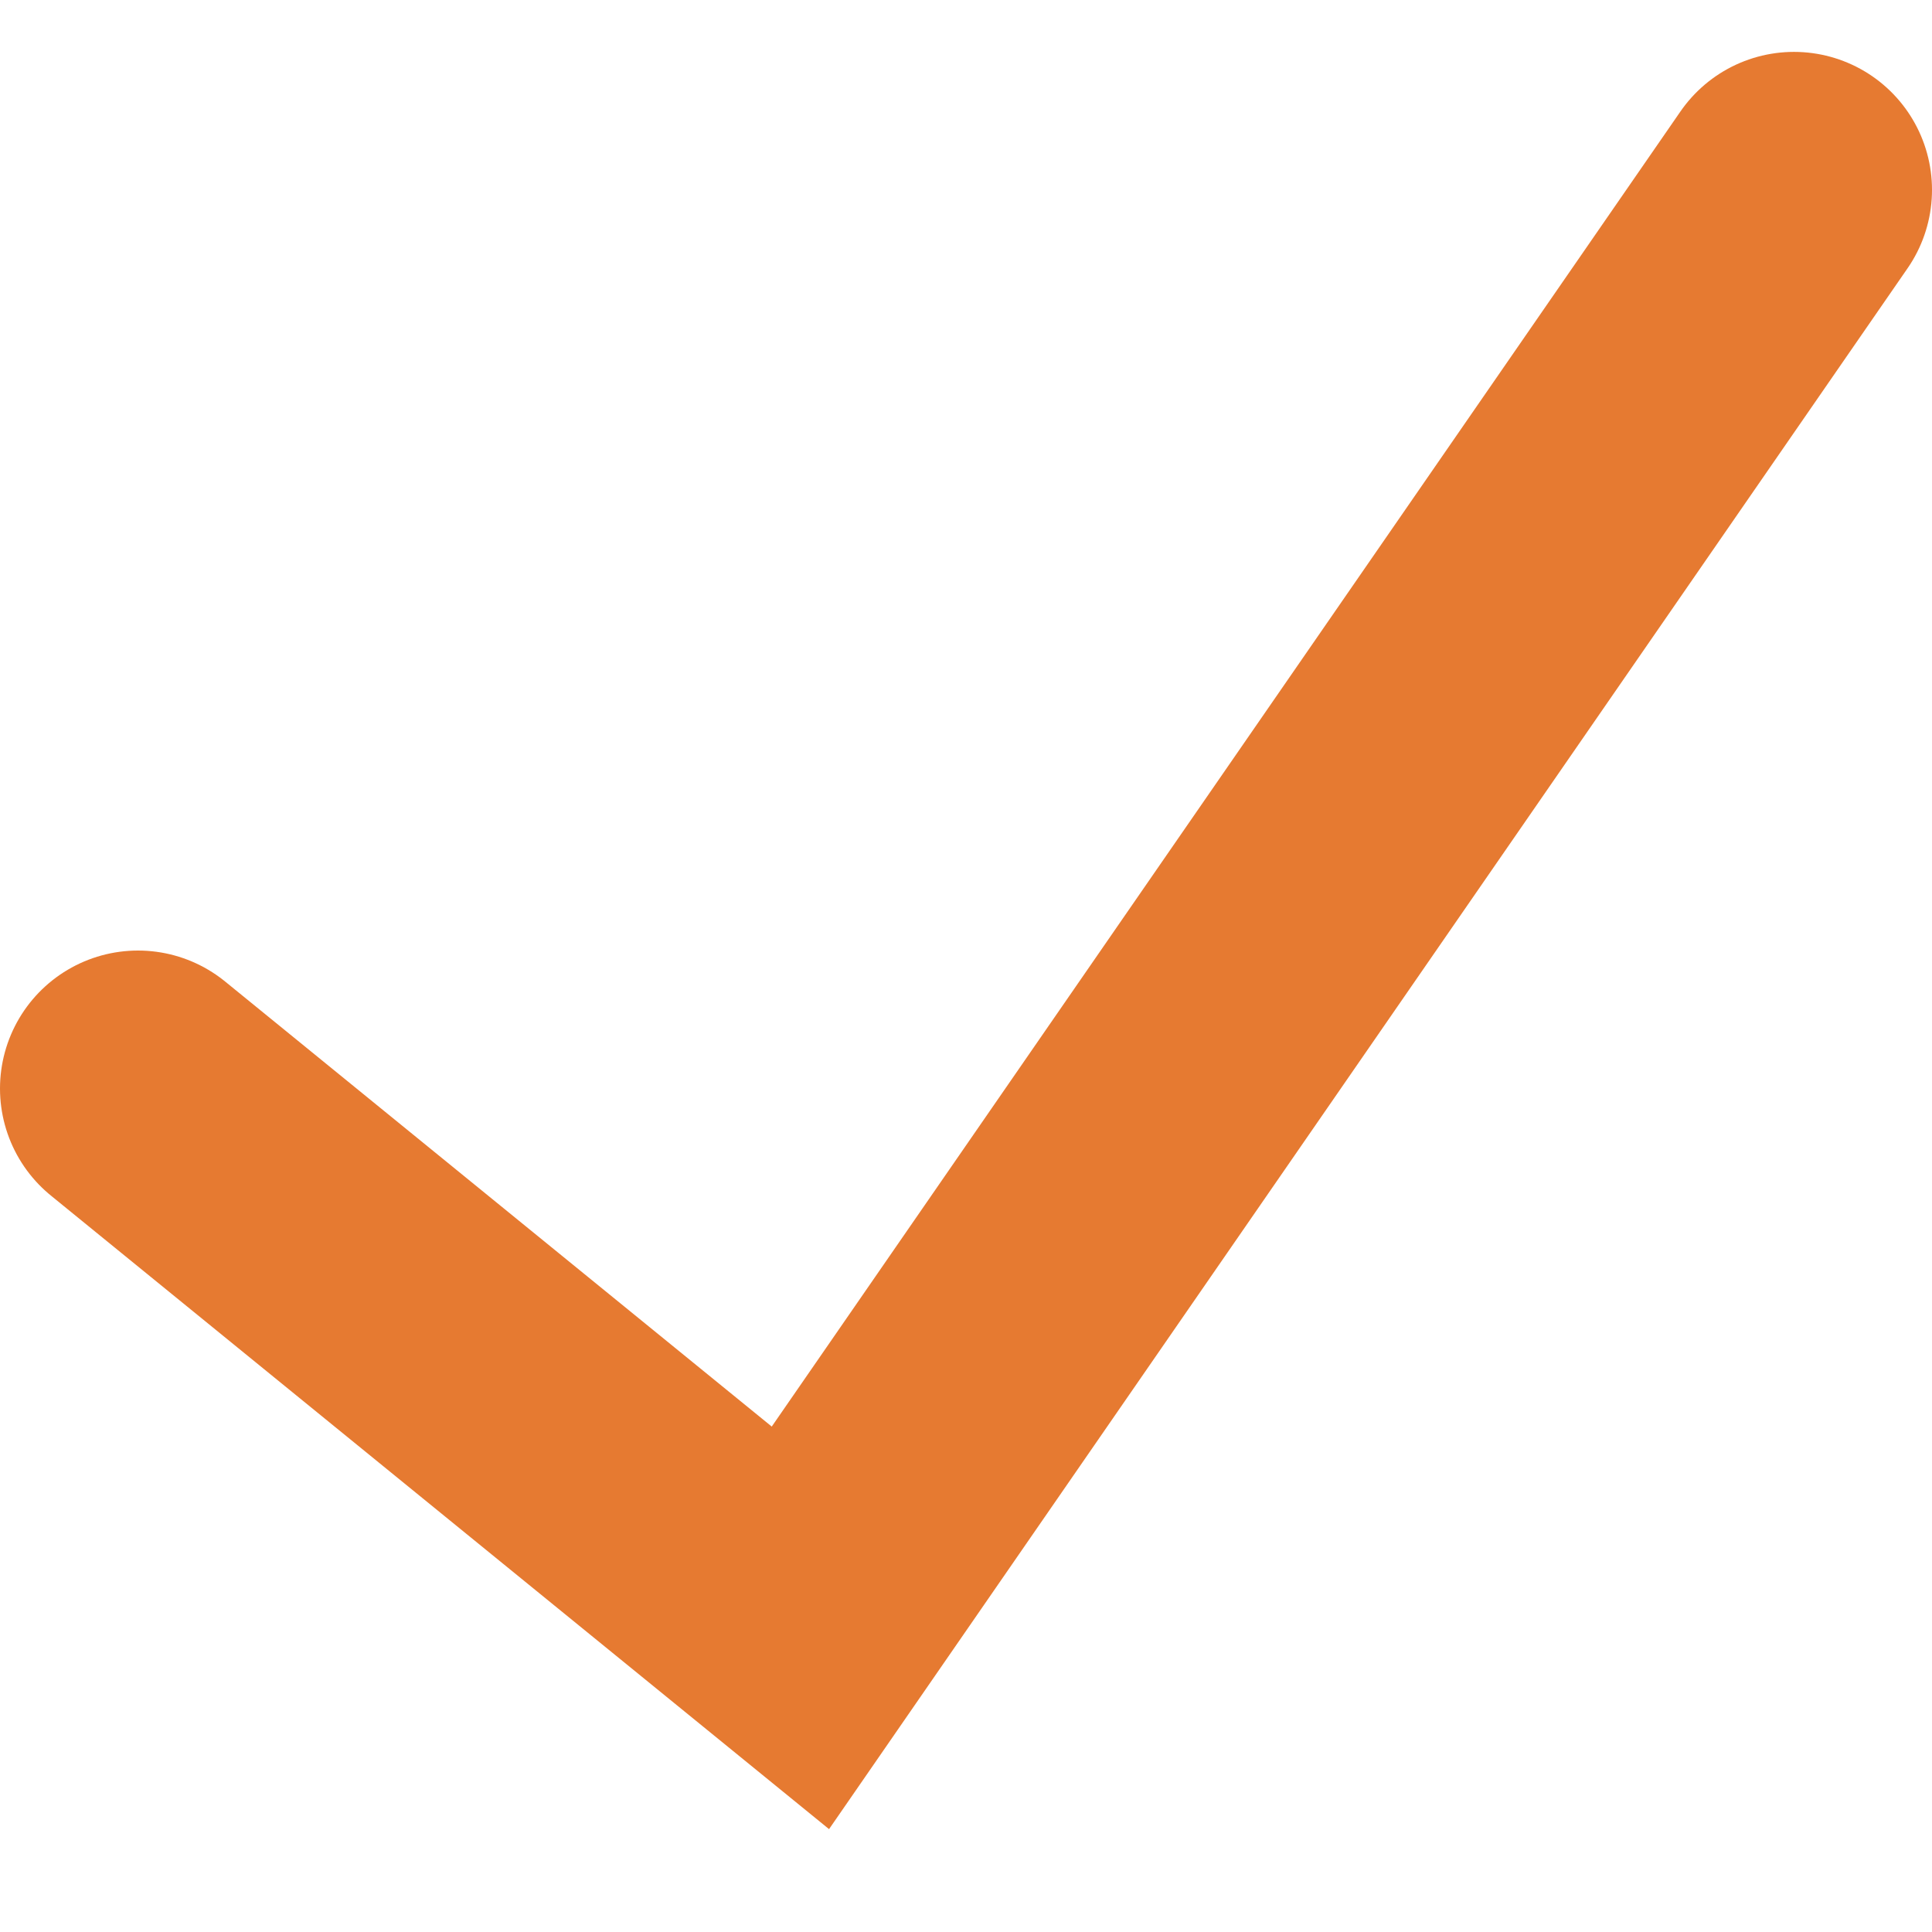 <svg width="14" height="14" viewBox="0 0 14 14" fill="none" xmlns="http://www.w3.org/2000/svg">
<path d="M1 7.888L5.8 11.796L13 1.376" stroke="#E67A31" stroke-width="2" stroke-linecap="round"/>
</svg>
